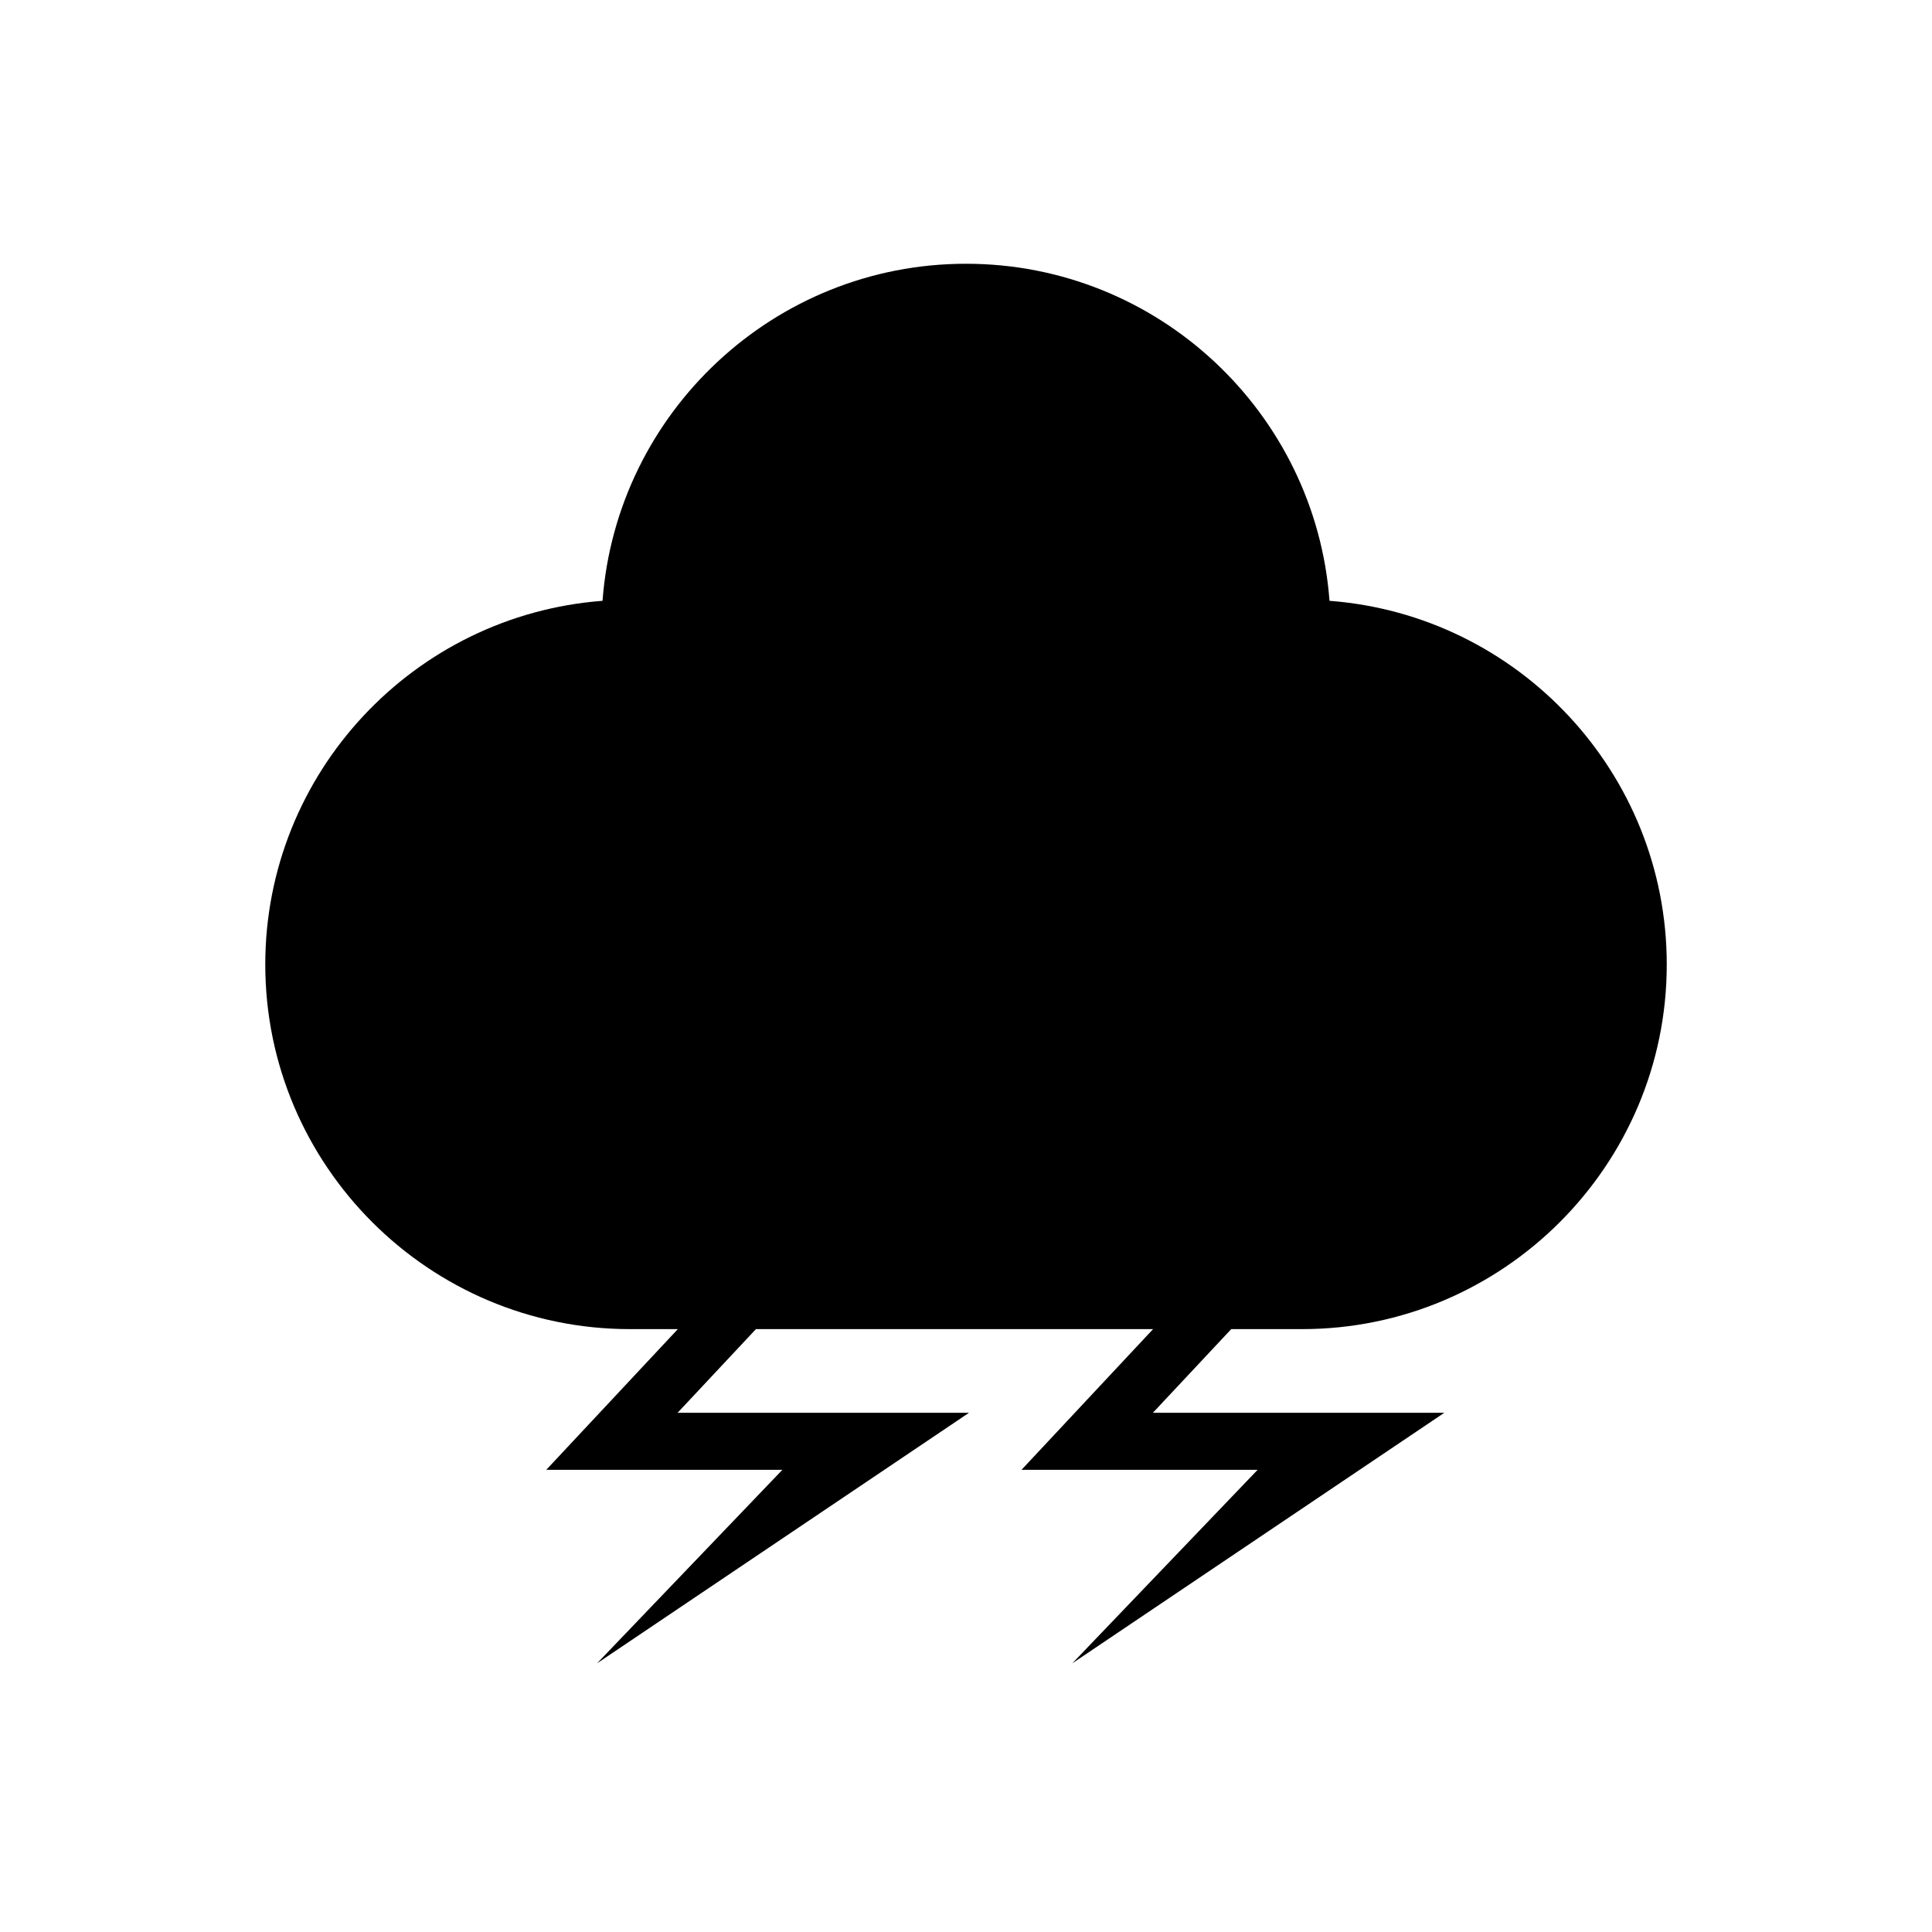 <?xml version="1.0" encoding="UTF-8"?>
<!-- The Best Svg Icon site in the world: iconSvg.co, Visit us! https://iconsvg.co -->
<svg fill="#000000" width="800px" height="800px" version="1.1" viewBox="144 144 512 512" xmlns="http://www.w3.org/2000/svg">
 <path d="m489.07 496.23c53.254 0 96.637-43.371 96.637-96.629 0-50.836-39.449-92.602-89.375-96.379-3.727-49.879-45.492-89.324-96.328-89.324-50.836 0-92.602 39.449-96.328 89.324-49.926 3.777-89.375 45.543-89.375 96.379 0 53.254 43.379 96.629 96.637 96.629h12.695l-34.863 37.281h62.574l-49.121 51.289 98.582-66.402h-77.234l20.758-22.168h105.25l-34.863 37.281h62.574l-49.121 51.289 98.594-66.402h-77.234l20.758-22.168z"/>
</svg>